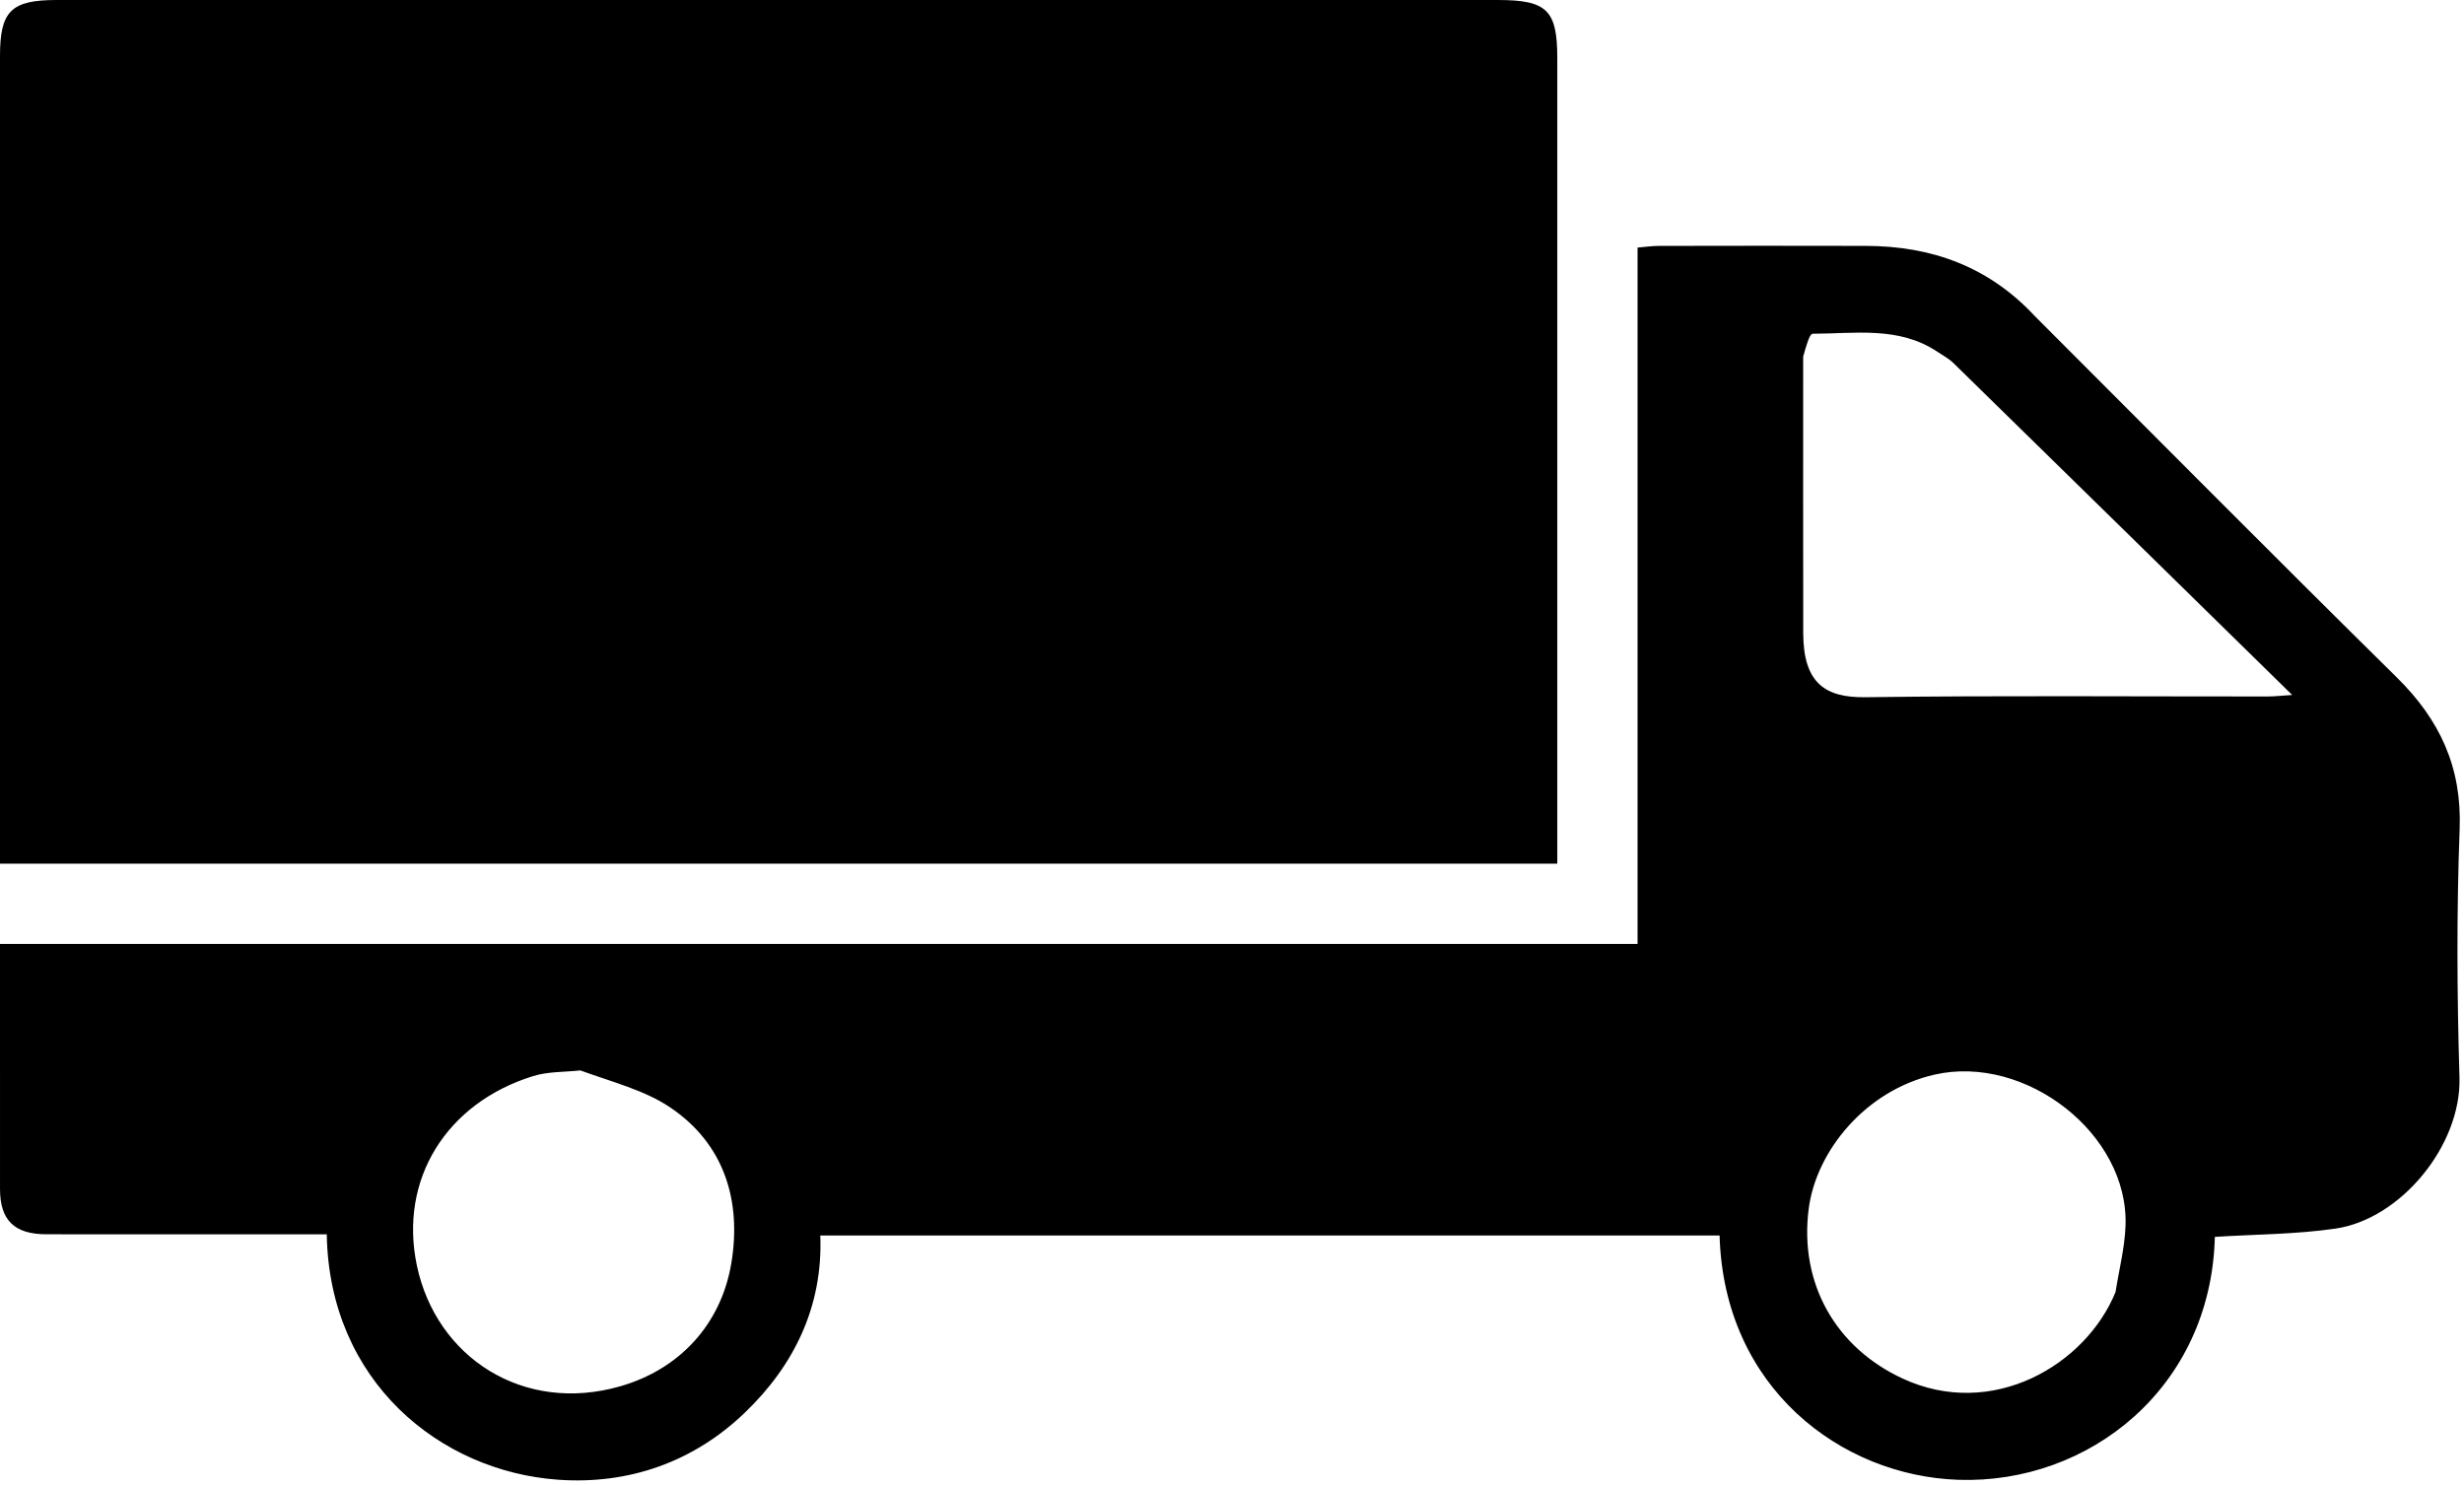<?xml version="1.0" encoding="UTF-8"?> <svg xmlns="http://www.w3.org/2000/svg" width="481" height="290" viewBox="0 0 481 290" fill="none"> <path d="M17.033 1.40317e-05C109.149 1.40317e-05 200.769 -9.94922e-05 292.39 0C301.989 0 304 1.969 304 11.358C304 63.664 304 115.969 304 168.637C202.779 168.637 101.625 168.637 1.80549e-05 168.637C1.80549e-05 166.907 1.80549e-05 165.129 1.80549e-05 163.351C1.80549e-05 112.543 -5.10026e-05 61.735 8.09974e-05 10.927C0 2.159 2.174 0.007 11.041 0C12.874 -0.001 14.706 1.40317e-05 17.033 1.40317e-05Z" fill="black"></path> <path d="M397.241 61.74C420.939 85.441 444.28 108.999 467.894 132.278C476.284 140.549 480.603 149.821 480.151 161.86C479.544 178.001 479.631 194.193 480.116 210.342C480.514 223.614 468.679 238.025 455.908 239.885C448.149 241.014 440.223 241 432.364 241.5C431.624 270.953 407.788 289.797 382.288 288.932C359.381 288.155 336.512 270.963 335.682 241.229C277.284 241.229 218.88 241.229 160.133 241.229C160.669 255.118 154.97 266.659 145.36 275.866C135.391 285.416 122.818 289.901 108.939 288.915C85.882 287.276 64.256 269.705 63.789 241C61.042 241 58.267 241 55.491 241C39.994 241 24.497 241.015 9 240.992C2.787 240.983 0.003 238.216 0.002 232.159C-0.001 216.335 0.001 200.511 0.001 184.308C106.496 184.308 212.888 184.308 319.671 184.308C319.671 138.865 319.671 93.797 319.671 48.339C321.279 48.207 322.531 48.015 323.784 48.013C337.281 47.992 350.779 47.967 364.276 48.009C377 48.048 388.153 51.976 397.241 61.74ZM352.001 69.623C352.001 87.616 351.979 105.609 352.009 123.602C352.026 133.447 356.358 136.236 364.144 136.132C390.296 135.784 416.456 136.004 442.612 135.989C443.981 135.988 445.35 135.827 447.462 135.694C425.02 113.688 403.193 92.276 381.337 70.894C380.433 70.009 379.262 69.389 378.195 68.678C370.659 63.651 362.121 65.153 353.859 65.163C353.238 65.163 352.62 67.436 352.001 69.623ZM412.977 252.267C413.651 247.976 414.759 243.702 414.925 239.392C415.619 221.367 395.387 205.809 377.69 209.811C364.068 212.892 354.518 224.841 353.08 236.004C351.188 250.675 358.421 263.107 371.34 269.127C388.943 277.332 407.198 266.477 412.977 252.267ZM113.28 209C110.211 209.34 106.996 209.203 104.098 210.098C87.161 215.33 77.838 230.263 81.377 247.088C85.147 265.012 102.135 276.142 121.131 270.659C132.565 267.359 140.763 258.679 142.768 246.605C144.771 234.543 141.465 223.317 130.704 216.142C125.79 212.866 119.718 211.328 113.28 209Z" fill="black"></path> </svg> 